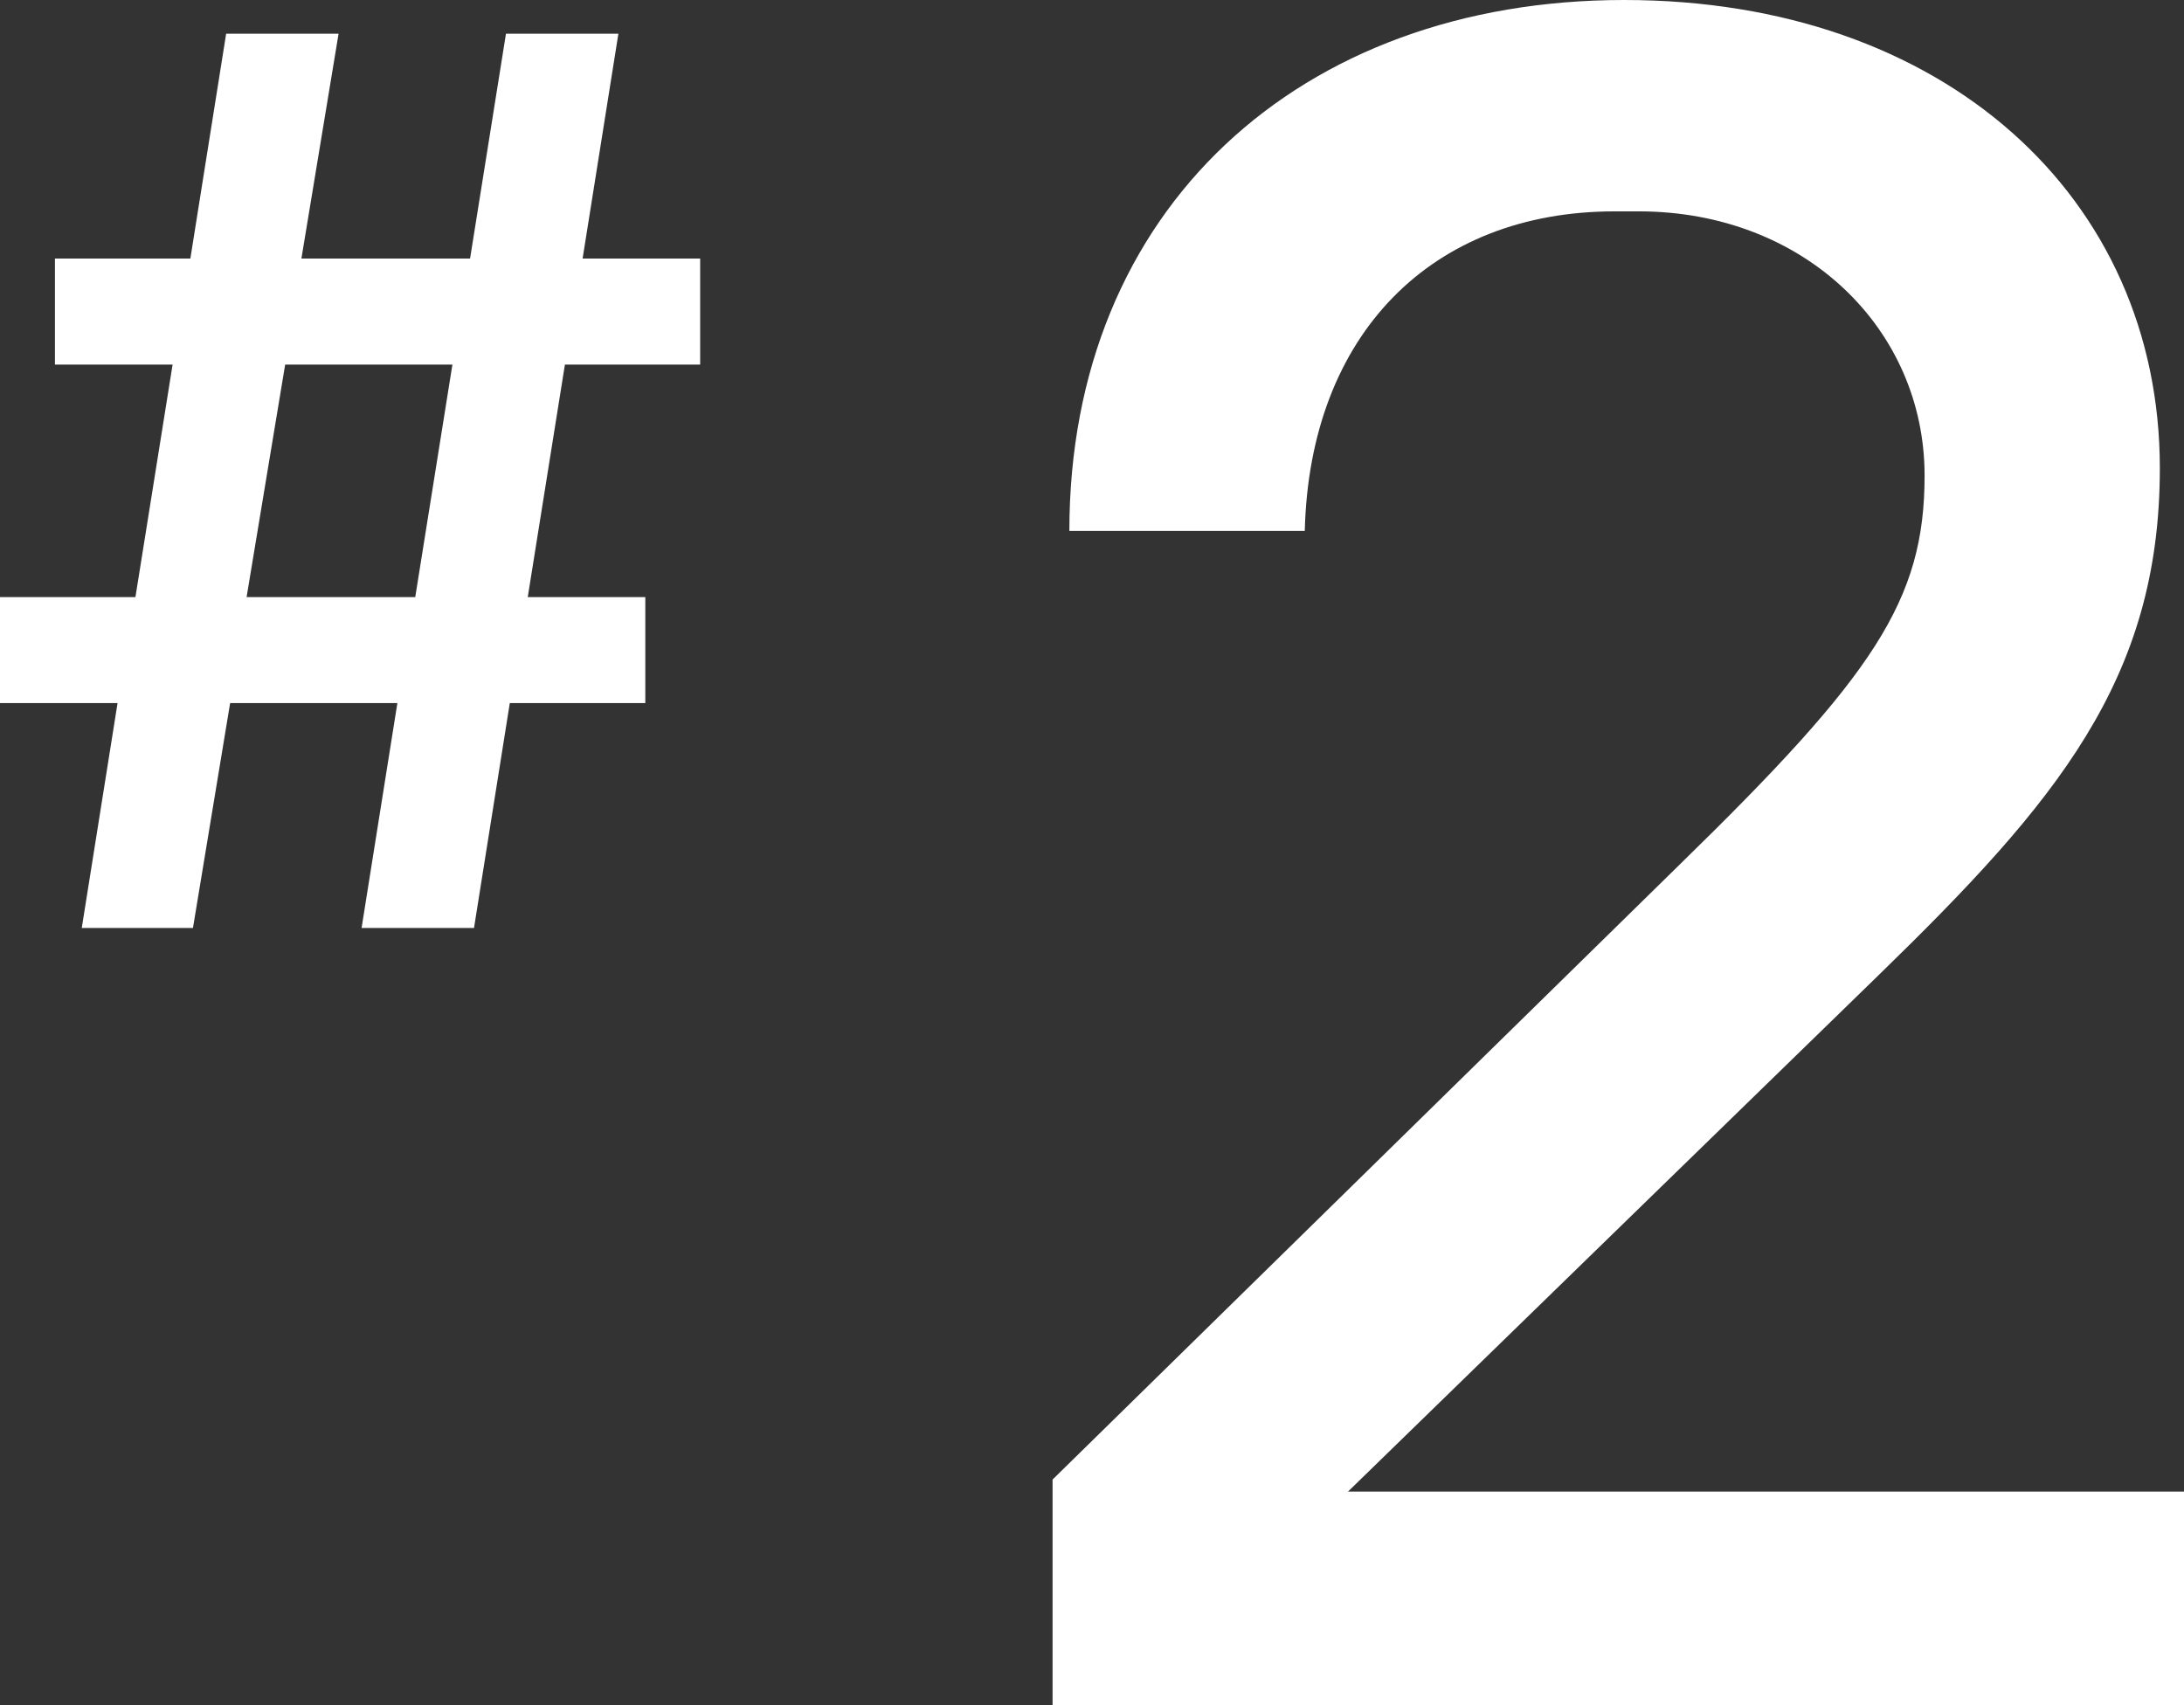 <svg xmlns="http://www.w3.org/2000/svg" viewBox="0 0 58.764 45.892"><rect x="0" y="0" width="58.764" height="45.892" fill="#333333" stroke="none"/><defs><style>.cls-1{fill:#fff;}</style></defs><g id="レイヤー_2" data-name="レイヤー 2"><g id="レイヤー_1-2" data-name="レイヤー 1"><path class="cls-1" d="M36.271,40.139H58.764v5.753H28.321V39.816l16.87-16.547c5.235-5.106,6.593-7.11,6.593-10.471,0-3.943-3.232-7.11-7.692-7.11h-.647c-4.912,0-8.208,3.3-8.338,8.6H28.773C28.773,5.623,34.978,0,43.7,0c8.6,0,14.414,5.3,14.414,12.6,0,5.688-2.779,8.984-7.563,13.638Z"/><path class="cls-1" d="M18.839,9.811H15.2l-1,6.257h3.163v2.853H13.717l-.963,6.051H9.729l.963-6.051h-4.5l-1,6.051H2.2l.963-6.051H0V16.068H3.644l1-6.257H1.478V6.958H5.122L6.085.907H9.11l-1,6.051h4.538L13.614.907h3.025l-.963,6.051h3.163Zm-7.666,6.257,1-6.257h-4.5L6.635,16.068Z"/></g></g></svg>